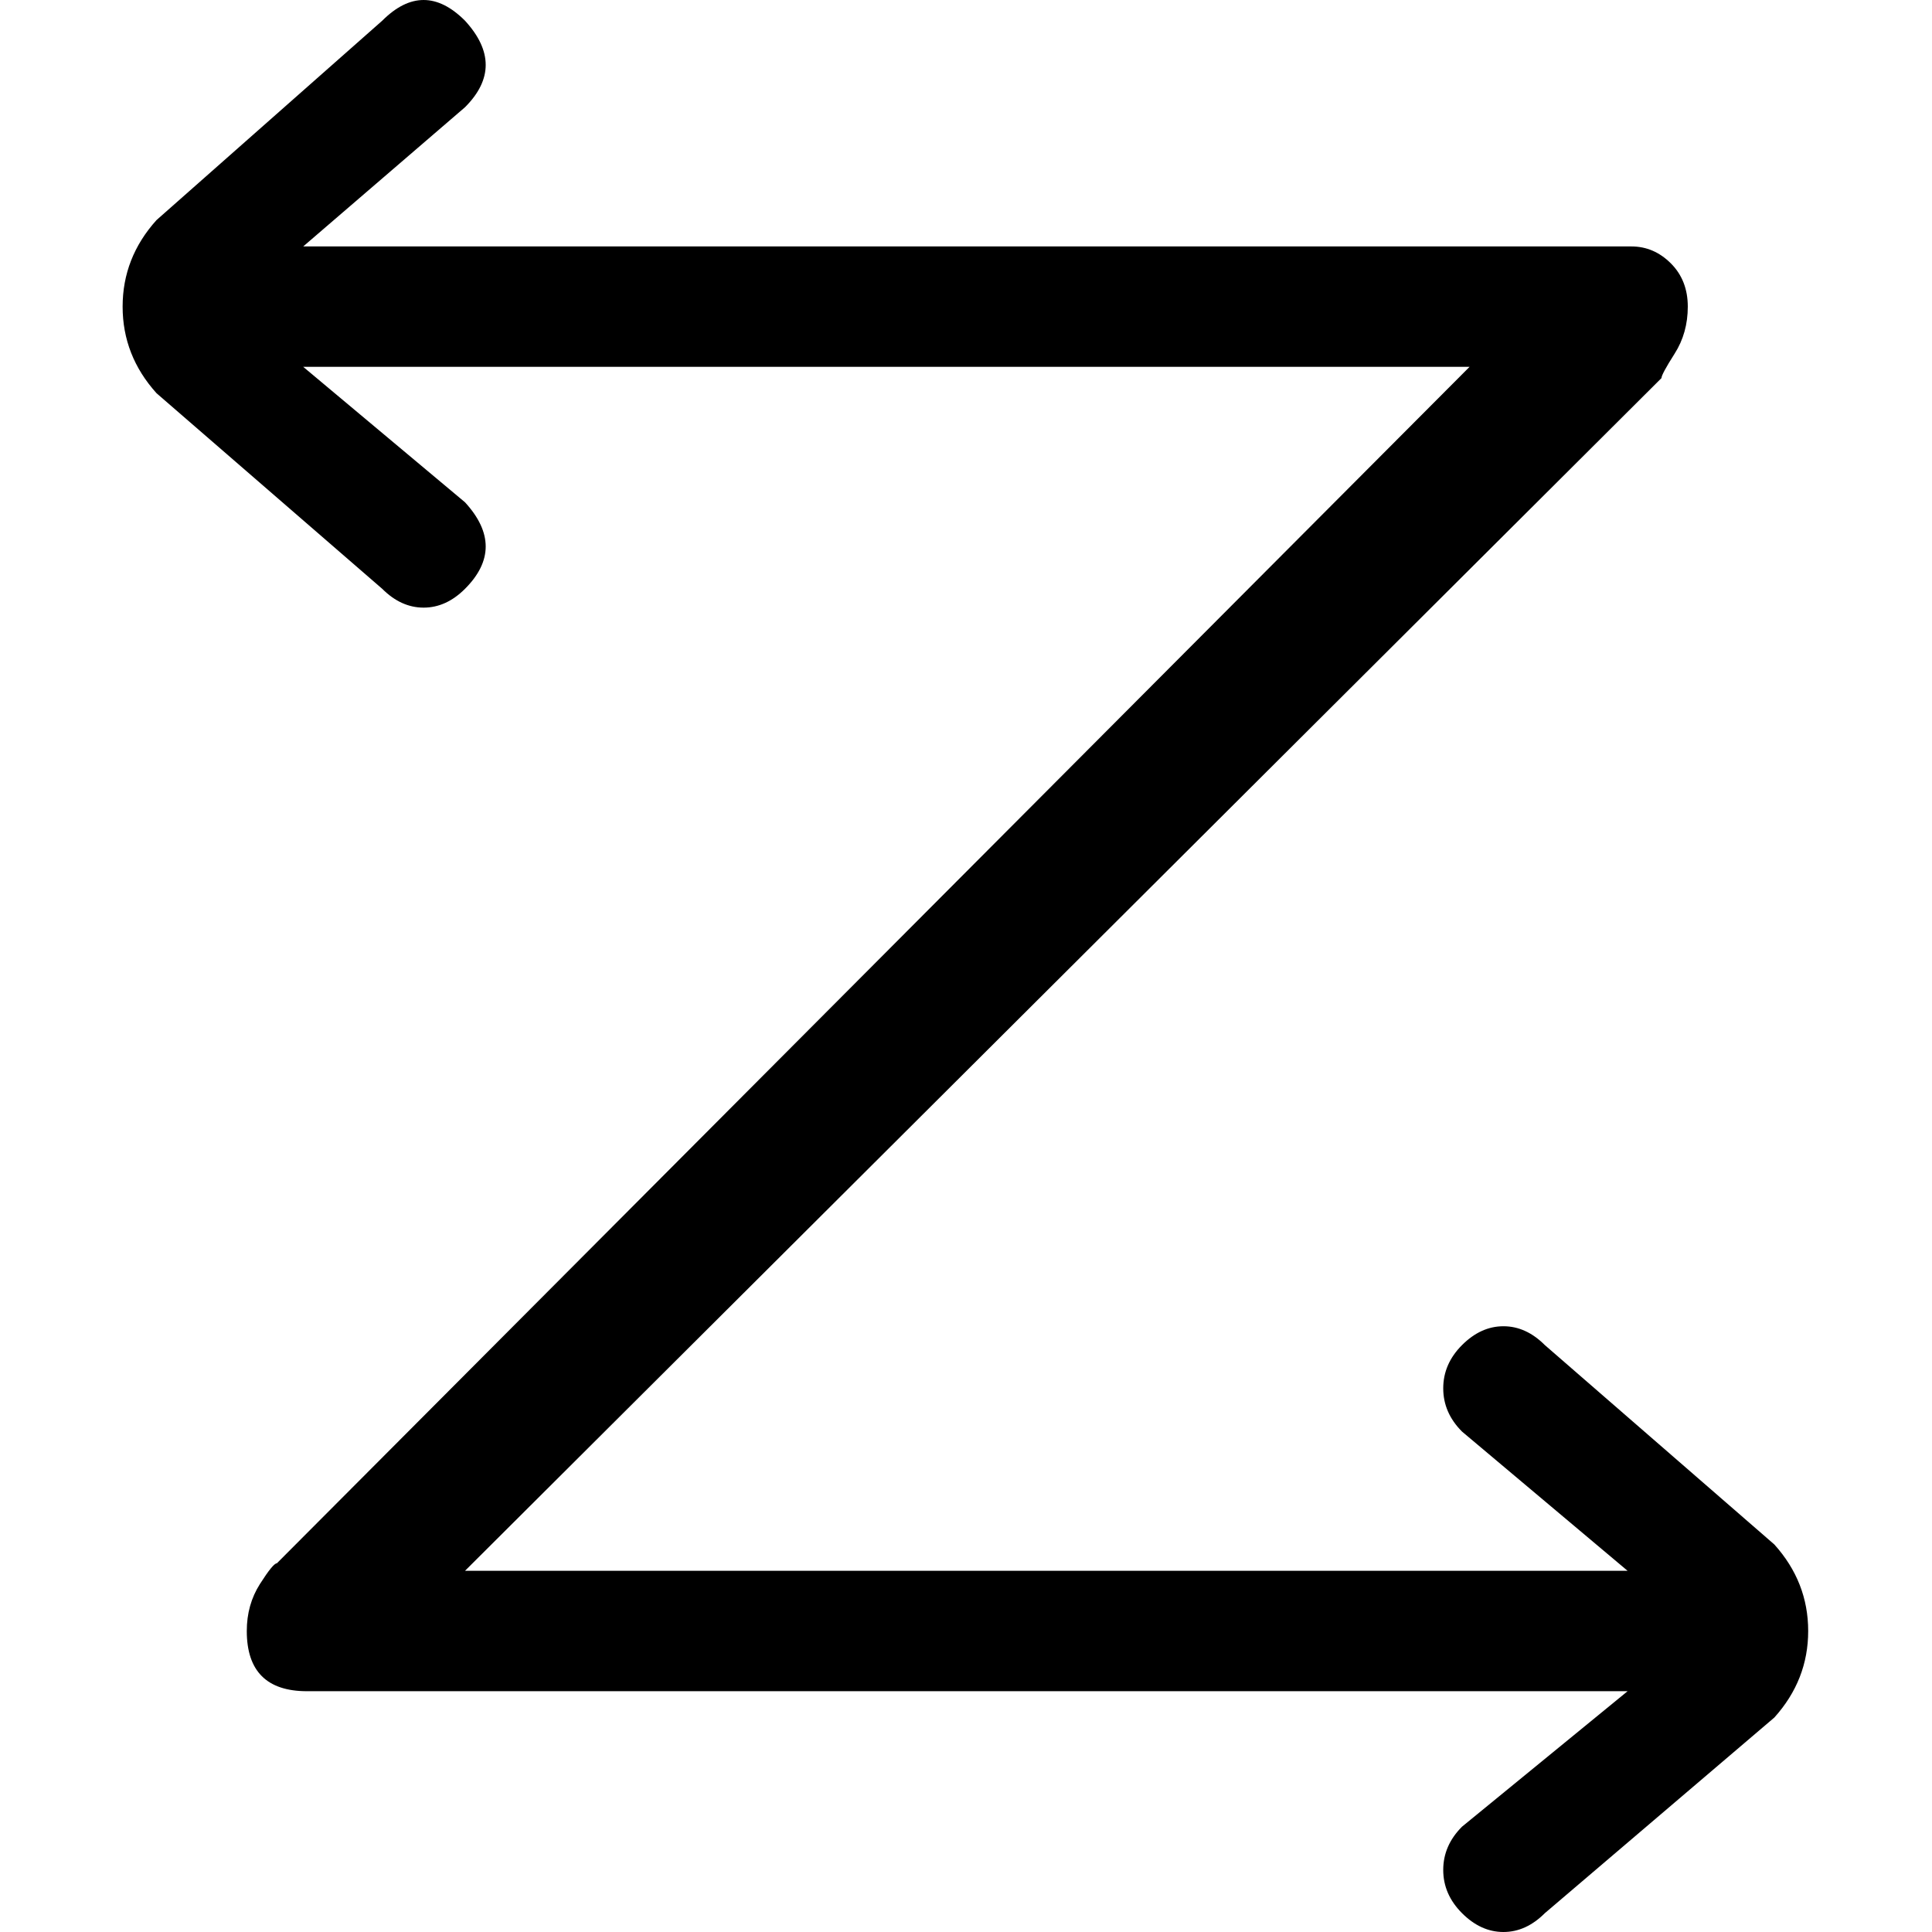 <svg xmlns="http://www.w3.org/2000/svg" viewBox="0 0 512 512">
	<path d="M470.215 409.3q8.973 9.972 8.973 22.934t-8.973 22.933l-60.822 51.848Q404.407 512 398.425 512t-10.968-4.985-4.985-11.467 4.985-11.466l43.872-35.895H81.354q-15.953 0-15.953-15.953 0-6.98 3.49-12.464t4.486-5.484l316.074-317.07H80.357l42.874 35.894q10.968 11.965 0 22.933-4.985 4.985-10.968 4.985t-10.967-4.985L41.47 104.195q-8.974-9.971-8.974-22.933t8.974-22.933l59.825-52.845q10.967-10.968 21.935 0 10.968 11.965 0 22.933L80.357 65.309h351.969q5.982 0 10.469 4.487t4.487 11.466-3.49 12.463-3.49 6.481L123.232 416.28h308.097l-43.872-36.891q-4.985-4.986-4.985-11.467t4.985-11.466 10.968-4.986 10.968 4.986z"/>
</svg>